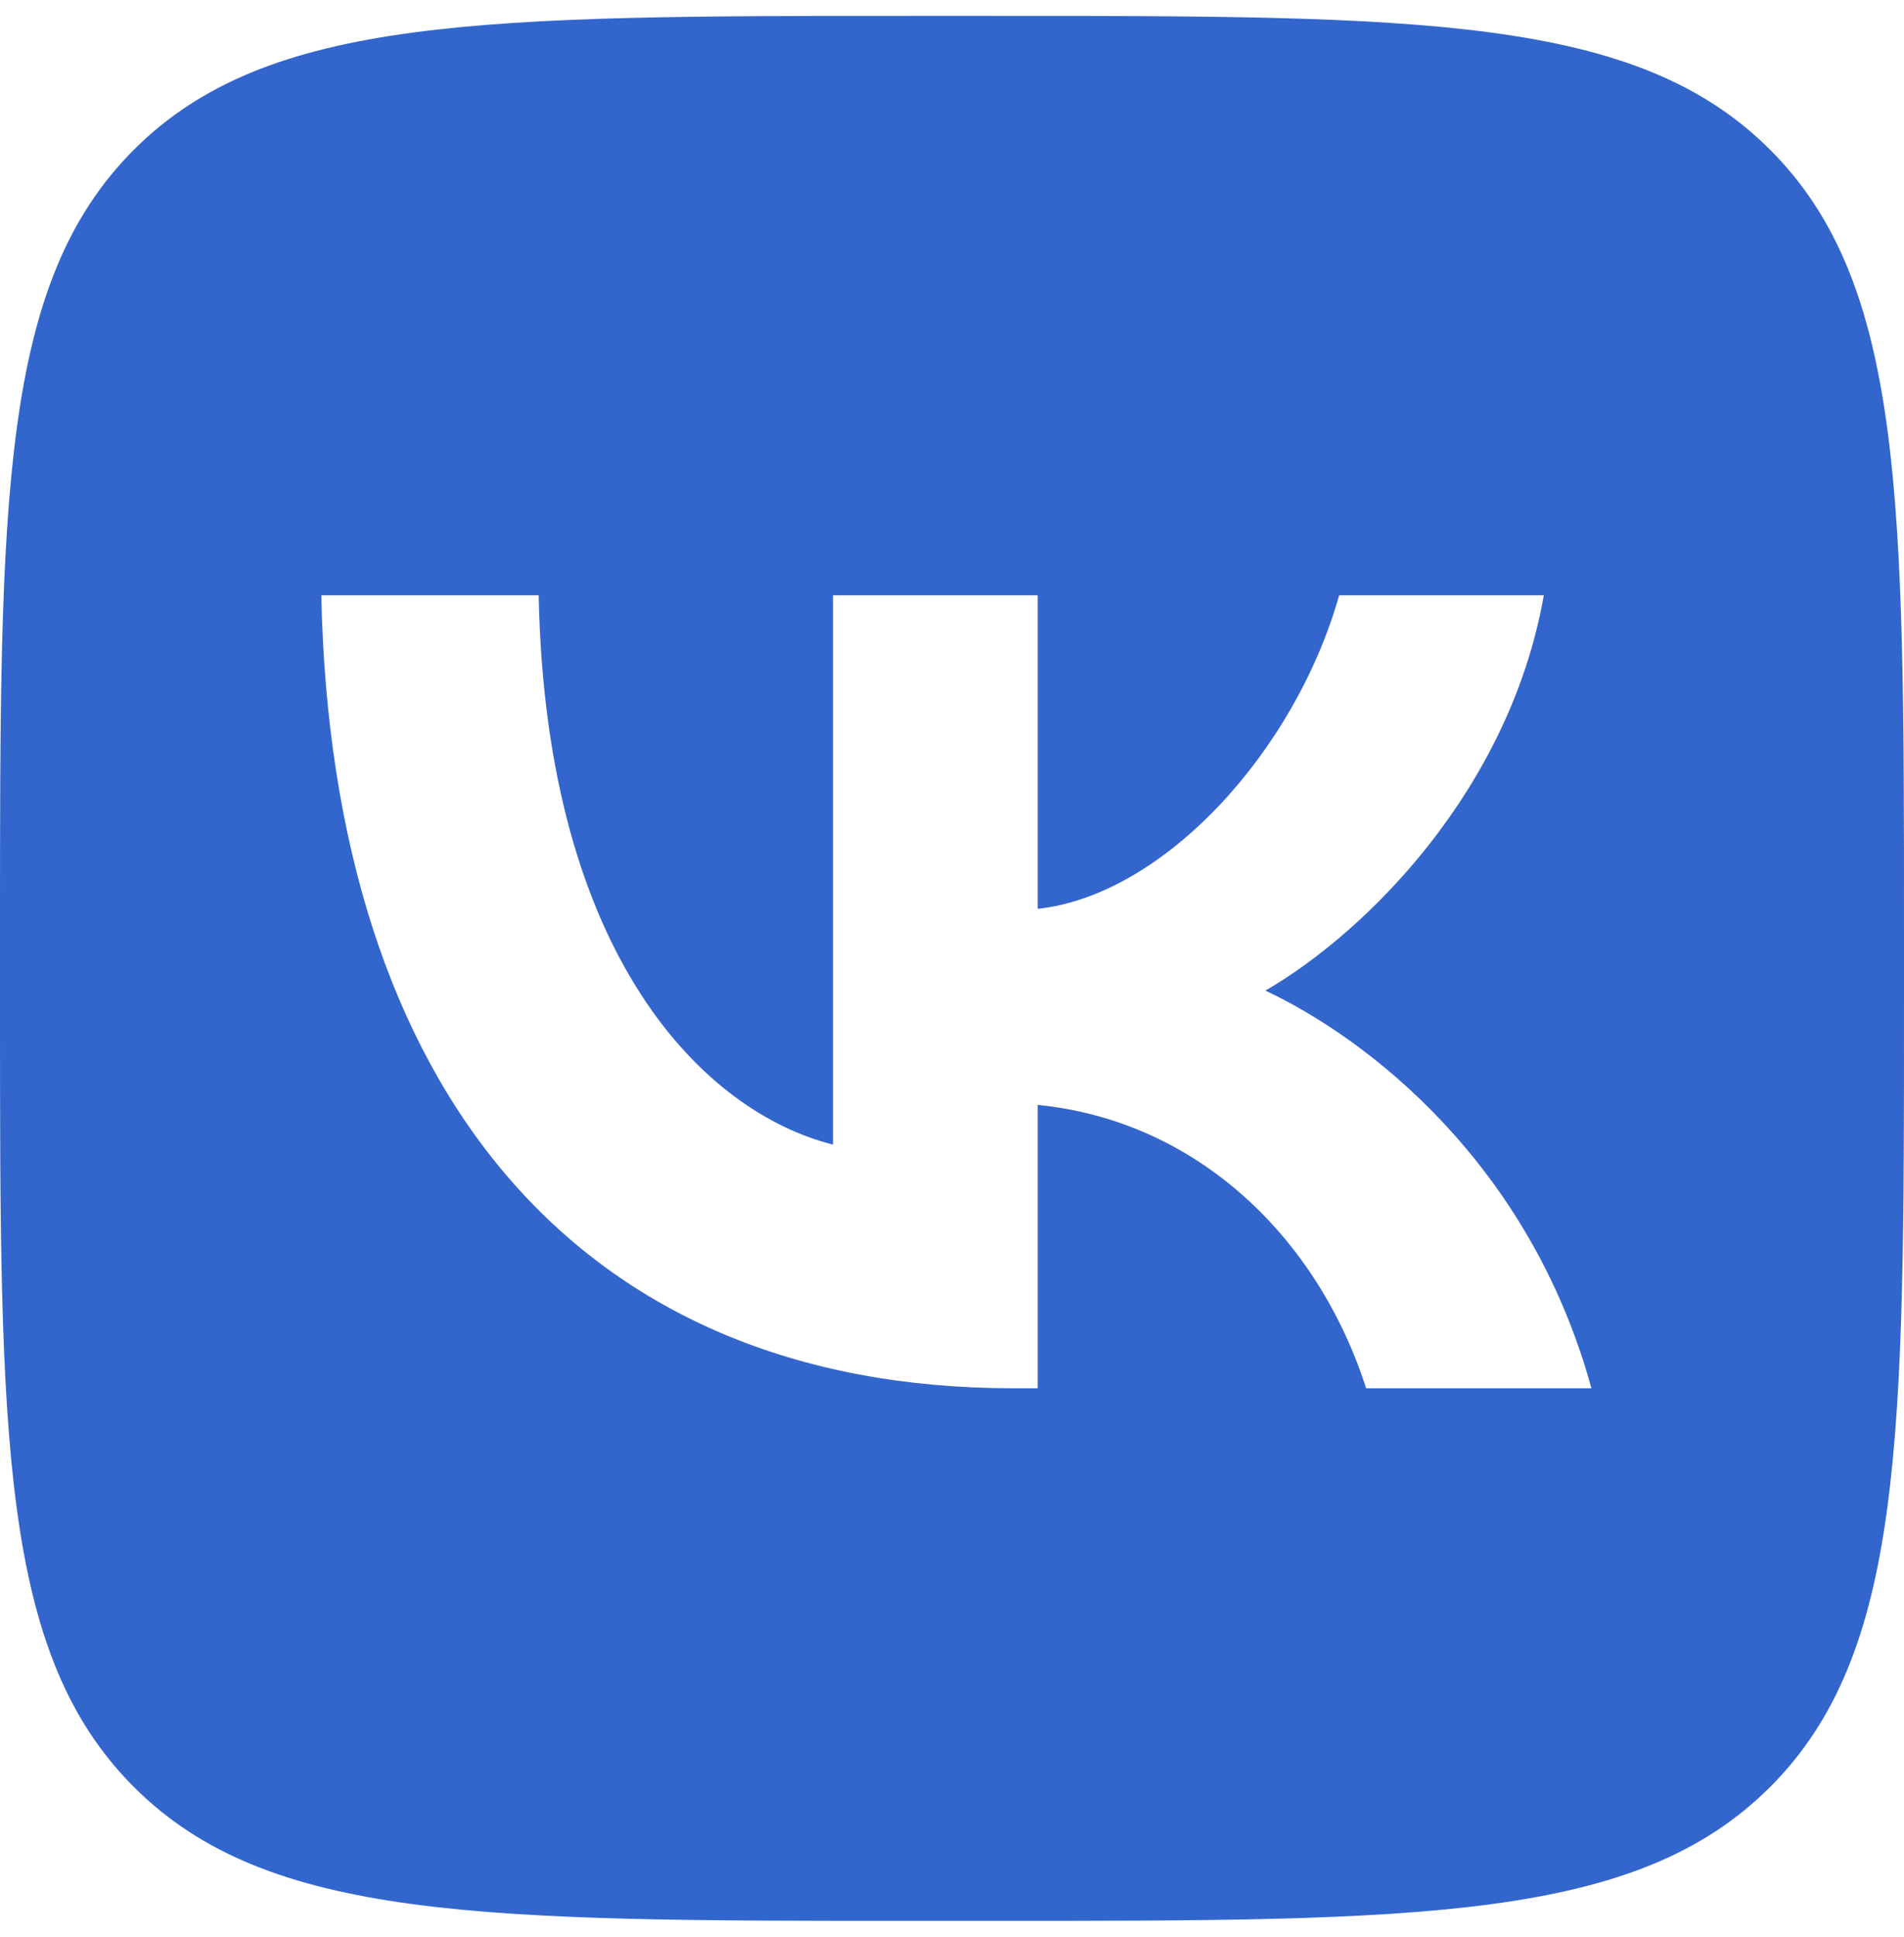 <svg width="60" height="61" viewBox="0 0 60 61" fill="none" xmlns="http://www.w3.org/2000/svg">
<g id="VK">
<path id="Exclude" fill-rule="evenodd" clip-rule="evenodd" d="M4.218 4.718C0 8.935 0 15.724 0 29.3V31.7C0 45.276 0 52.065 4.218 56.282C8.435 60.5 15.224 60.5 28.8 60.5H31.2C44.776 60.5 51.565 60.5 55.782 56.282C60 52.065 60 45.276 60 31.7V29.3C60 15.724 60 8.935 55.782 4.718C51.565 0.5 44.776 0.5 31.2 0.5H28.8C15.224 0.5 8.435 0.5 4.218 4.718ZM10.125 18.75C10.45 34.35 18.25 43.725 31.925 43.725H32.7V34.8C37.725 35.3 41.525 38.975 43.05 43.725H50.15C48.2 36.625 43.075 32.7 39.875 31.2C43.075 29.35 47.575 24.85 48.65 18.75H42.2C40.8 23.7 36.65 28.2 32.7 28.625V18.75H26.25V36.05C22.25 35.05 17.2 30.2 16.975 18.75H10.125Z" fill="#3366CC"/>
</g>
</svg>
